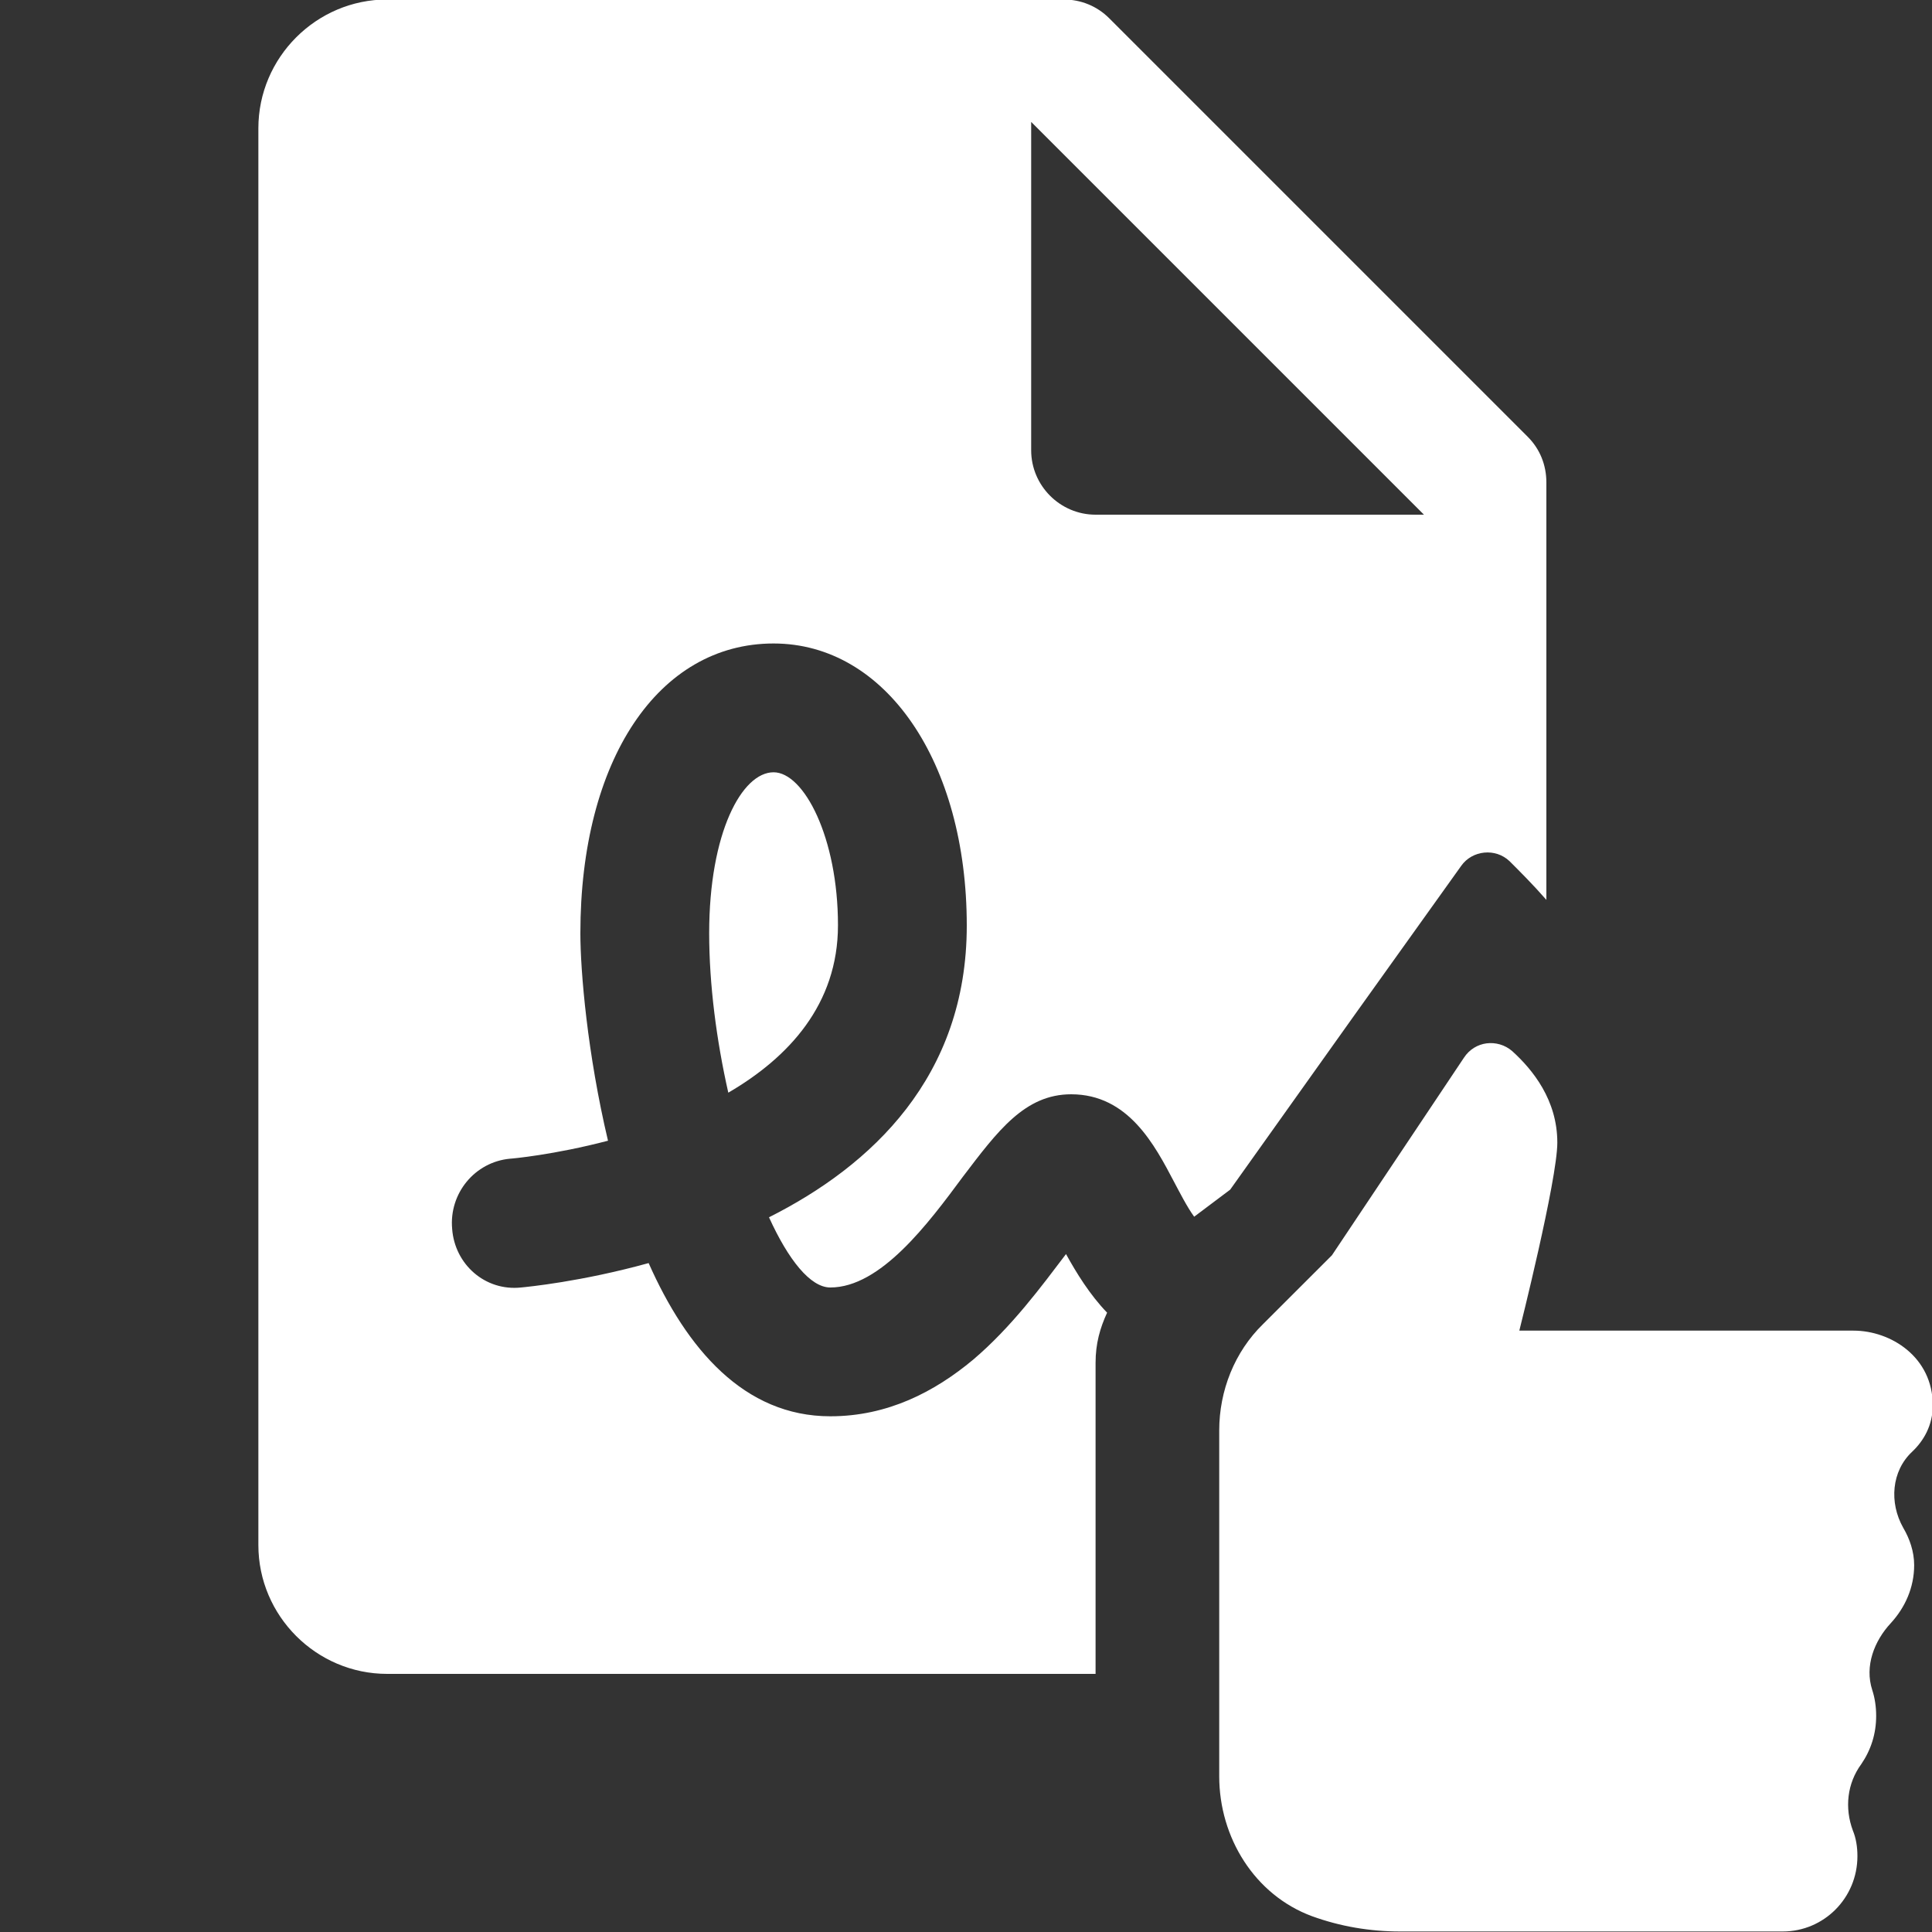 <svg xmlns="http://www.w3.org/2000/svg"  viewBox="0 0 30 30" width="35" height="35"><rect x="0" y="0" width="30" height="30" fill="#333333" stroke="none"/><path fill="white"  d="M 6.012 -0.008 C 4.912 -0.008 4.012 0.892 4.012 1.992 L 4.012 23.992 C 4.012 25.092 4.912 25.992 6.012 25.992 L 17.012 25.992 L 17.012 21.162 C 17.012 20.862 17.081 20.623 17.191 20.383 C 16.921 20.103 16.713 19.763 16.553 19.473 C 16.173 19.973 15.711 20.603 15.111 21.113 C 14.511 21.613 13.783 21.992 12.893 21.992 C 11.553 21.992 10.662 20.943 10.072 19.613 C 9.022 19.903 8.192 19.982 8.092 19.992 C 7.532 20.052 7.061 19.632 7.021 19.082 C 6.971 18.532 7.372 18.042 7.922 17.992 C 7.942 17.992 8.601 17.933 9.441 17.713 C 9.121 16.363 9.012 15.082 9.012 14.492 C 9.012 11.802 10.222 9.992 12.012 9.992 C 13.752 9.992 15.012 11.833 15.012 14.373 C 15.012 16.723 13.531 18.102 11.941 18.902 C 12.241 19.562 12.583 19.992 12.893 19.992 C 13.673 19.992 14.411 19.003 14.951 18.273 C 15.491 17.563 15.913 16.992 16.633 16.992 C 17.523 16.992 17.932 17.784 18.232 18.354 C 18.312 18.504 18.433 18.743 18.543 18.893 L 19.102 18.473 L 21.031 15.764 L 22.691 13.443 C 22.861 13.203 23.221 13.163 23.441 13.373 C 23.601 13.533 23.802 13.733 24.012 13.973 L 24.012 7.492 C 24.012 7.222 23.913 6.973 23.723 6.783 L 17.223 0.283 C 17.033 0.093 16.782 -0.008 16.512 -0.008 L 6.012 -0.008 z M 16.012 1.893 L 22.111 7.992 L 17.012 7.992 C 16.462 7.992 16.012 7.542 16.012 6.992 L 16.012 1.893 z M 12.012 11.992 C 11.521 11.992 11.012 12.928 11.012 14.492 C 11.012 15.288 11.126 16.159 11.309 16.967 C 12.246 16.421 13.012 15.596 13.012 14.367 C 13.012 13.008 12.484 11.992 12.012 11.992 z M 23.084 16.201 C 22.946 16.219 22.817 16.294 22.732 16.424 L 20.682 19.492 L 19.611 20.562 C 19.171 20.992 18.932 21.593 18.932 22.213 L 18.932 27.582 C 18.932 28.532 19.481 29.424 20.371 29.754 C 20.811 29.914 21.272 29.992 21.742 29.992 L 27.682 29.992 C 28.322 29.992 28.842 29.472 28.842 28.822 C 28.842 28.682 28.821 28.544 28.771 28.424 C 28.641 28.074 28.682 27.693 28.902 27.393 C 29.052 27.173 29.133 26.923 29.133 26.643 C 29.133 26.503 29.112 26.362 29.072 26.242 C 28.952 25.872 29.101 25.483 29.361 25.203 C 29.581 24.963 29.723 24.653 29.723 24.303 C 29.723 24.093 29.653 23.893 29.553 23.723 C 29.333 23.333 29.371 22.843 29.691 22.543 C 29.871 22.373 30.012 22.132 30.012 21.822 C 30.012 21.072 29.361 20.662 28.781 20.662 L 23.592 20.662 C 23.592 20.662 24.182 18.322 24.182 17.742 C 24.182 17.082 23.802 16.612 23.482 16.322 C 23.367 16.222 23.221 16.184 23.084 16.201 z"/></svg>